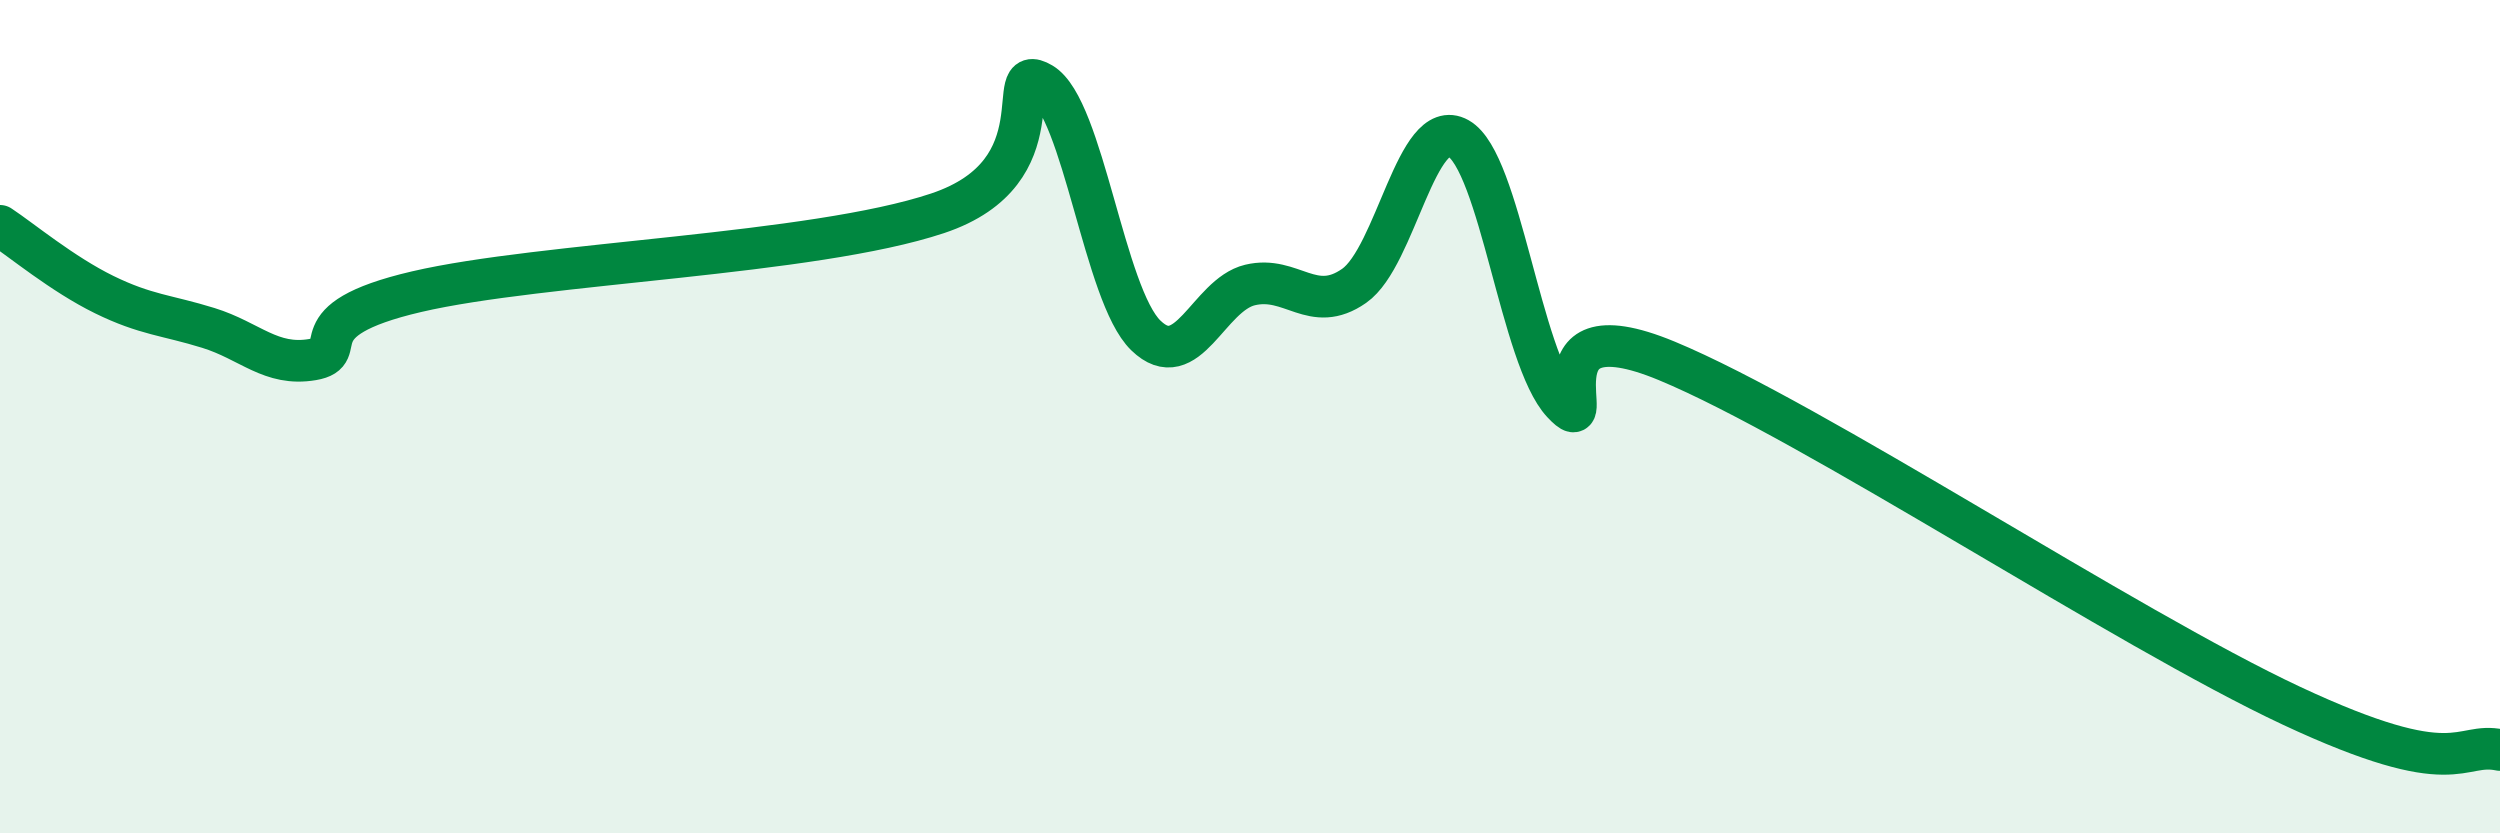 
    <svg width="60" height="20" viewBox="0 0 60 20" xmlns="http://www.w3.org/2000/svg">
      <path
        d="M 0,5.42 C 0.5,5.75 1.5,6.58 2.5,7.07 C 3.5,7.56 4,7.56 5,7.87 C 6,8.18 6.5,8.8 7.5,8.63 C 8.5,8.46 7,7.7 10,7 C 13,6.3 19.5,6.12 22.5,5.12 C 25.5,4.12 24,1.41 25,2 C 26,2.59 26.5,7.08 27.5,8.05 C 28.5,9.02 29,7.08 30,6.84 C 31,6.6 31.5,7.56 32.5,6.86 C 33.5,6.16 34,2.76 35,3.32 C 36,3.88 36.5,8.6 37.5,9.67 C 38.5,10.74 36.5,7.21 40,8.66 C 43.5,10.11 51,15.07 55,16.94 C 59,18.81 59,17.79 60,18L60 20L0 20Z"
        fill="#008740"
        opacity="0.1"
        stroke-linecap="round"
        stroke-linejoin="round"
      />
      <path
        d="M 0,5.42 C 0.5,5.75 1.5,6.58 2.5,7.07 C 3.5,7.56 4,7.56 5,7.87 C 6,8.18 6.5,8.8 7.5,8.63 C 8.5,8.46 7,7.7 10,7 C 13,6.3 19.5,6.12 22.5,5.12 C 25.5,4.12 24,1.41 25,2 C 26,2.59 26.5,7.08 27.5,8.05 C 28.5,9.02 29,7.08 30,6.84 C 31,6.6 31.5,7.56 32.5,6.86 C 33.5,6.16 34,2.76 35,3.32 C 36,3.88 36.5,8.6 37.5,9.67 C 38.5,10.74 36.5,7.21 40,8.66 C 43.5,10.11 51,15.07 55,16.94 C 59,18.81 59,17.79 60,18"
        stroke="#008740"
        stroke-width="1"
        fill="none"
        stroke-linecap="round"
        stroke-linejoin="round"
      />
    </svg>
  